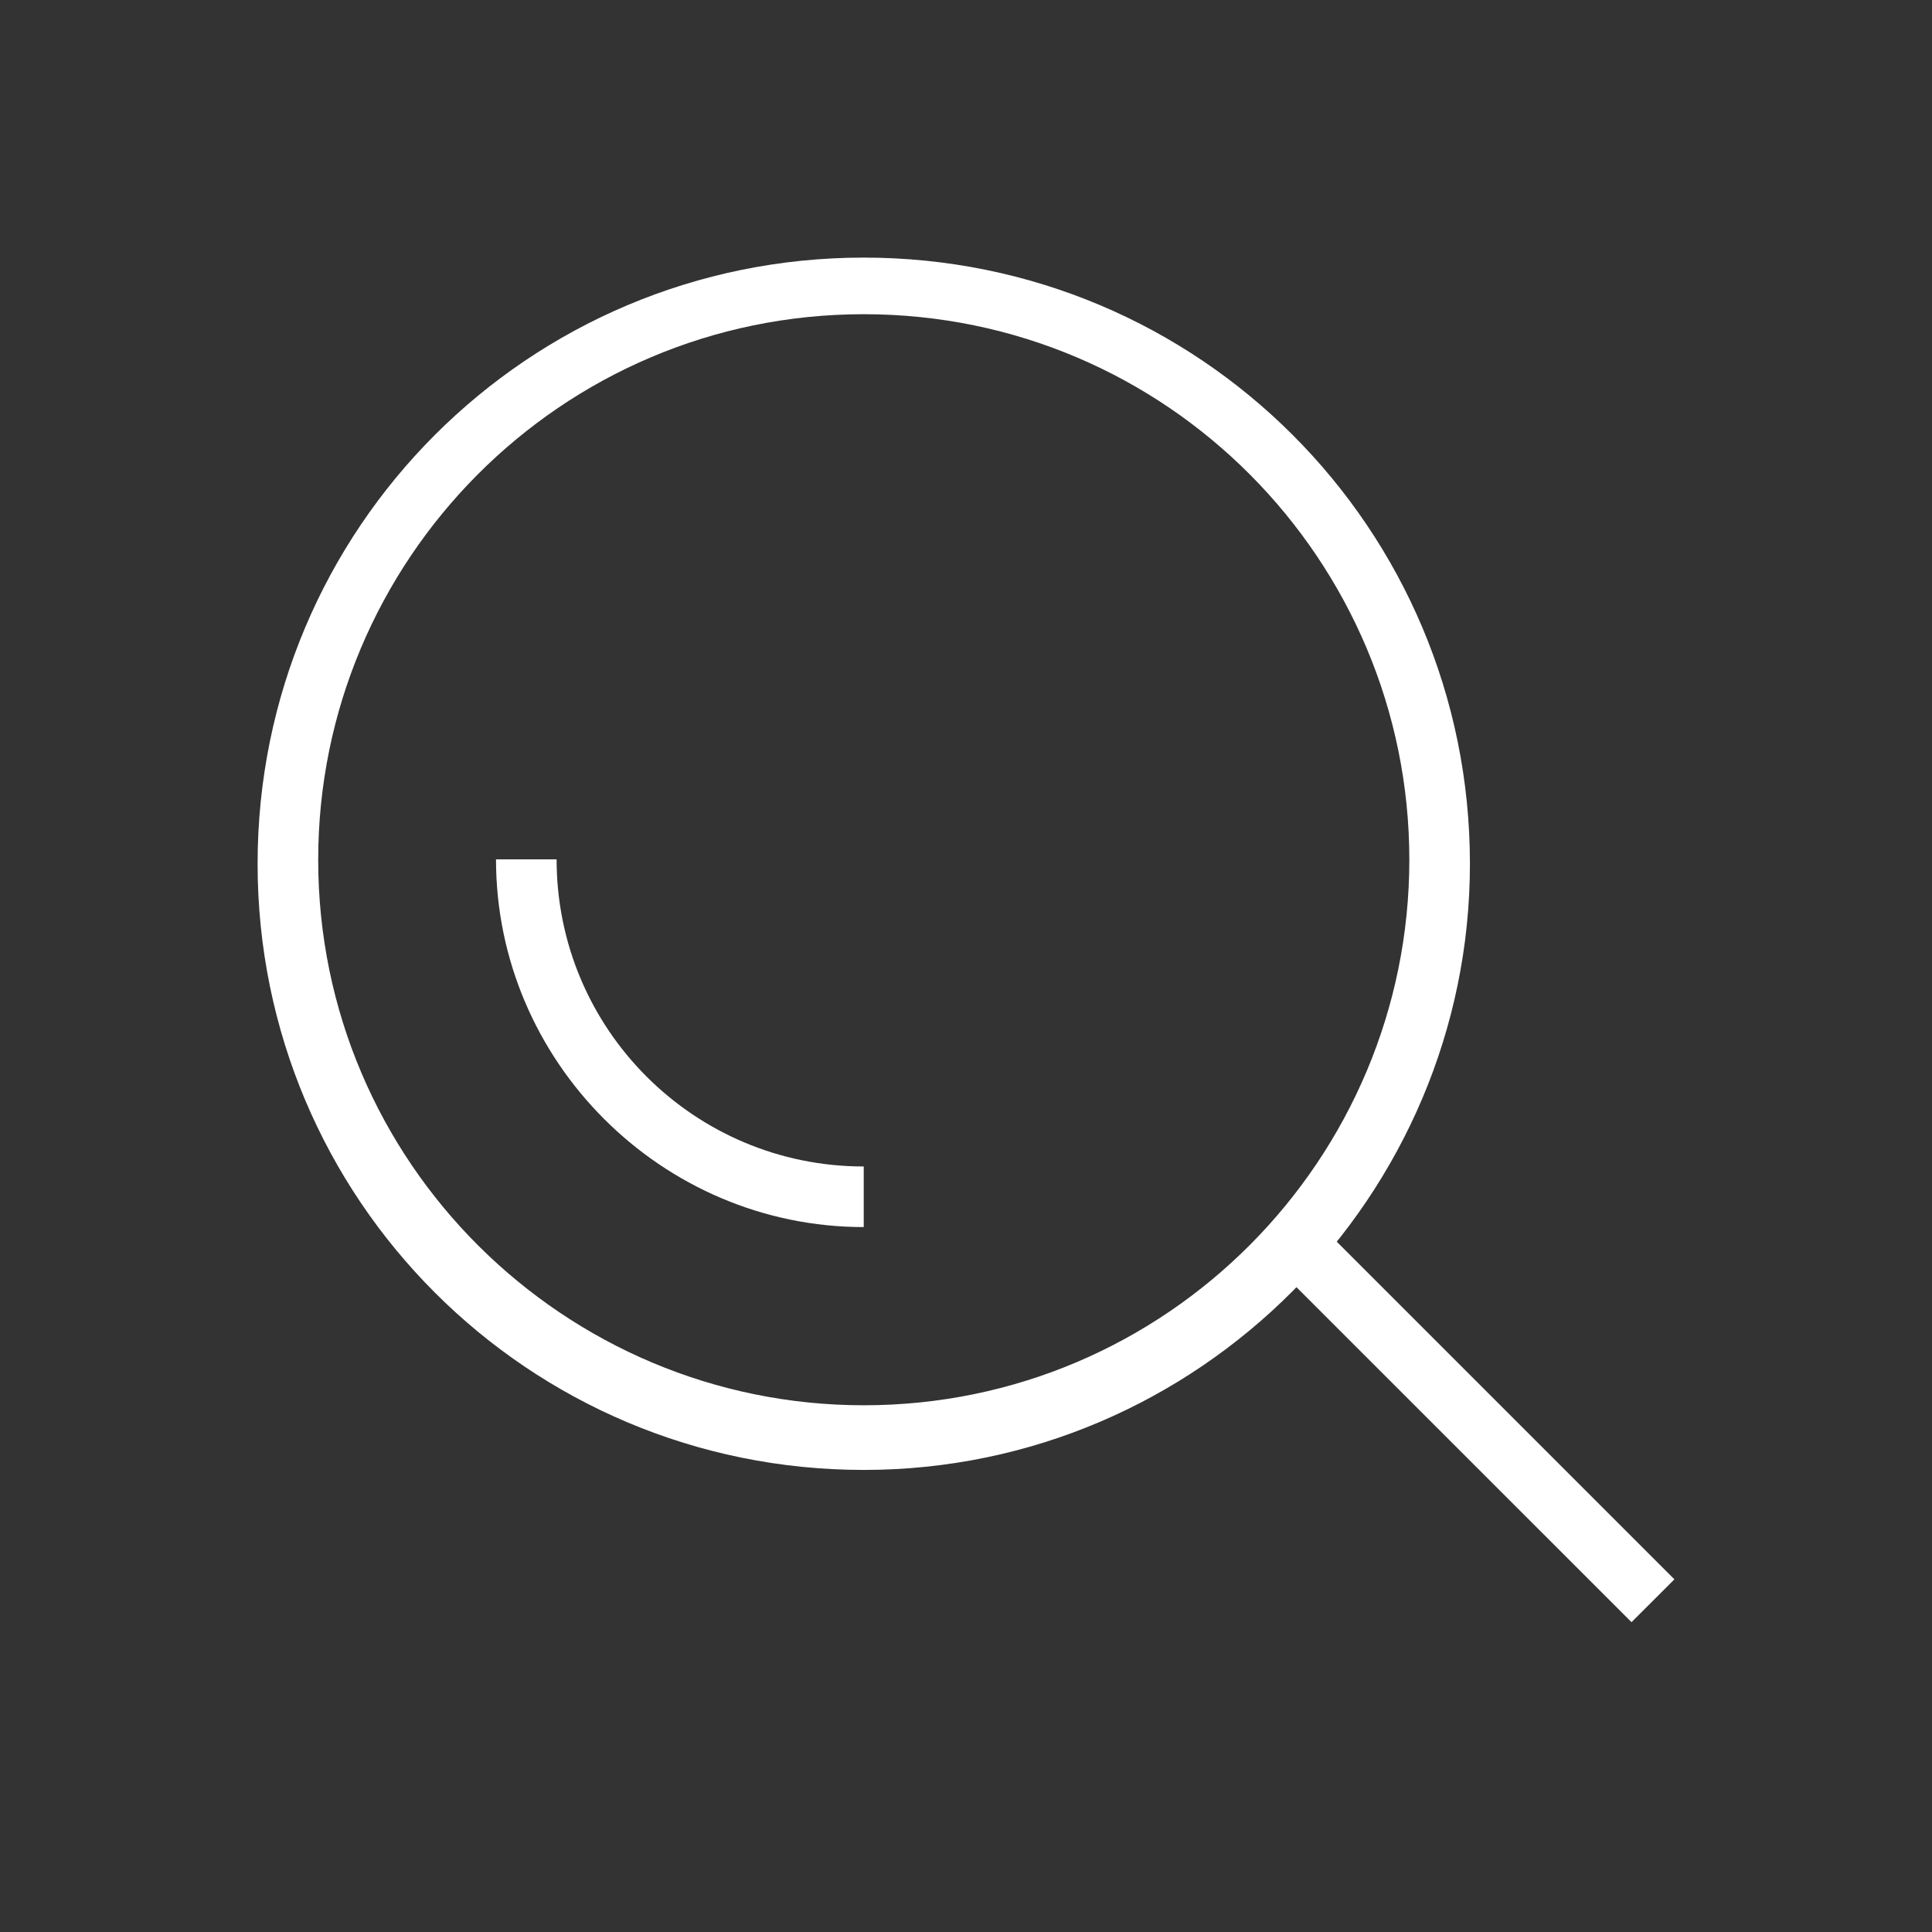 <svg width="30" height="30" viewBox="0 0 30 30" fill="none" xmlns="http://www.w3.org/2000/svg">
<rect x="0" y="0" width="30" height="30" fill="#333333" stroke="none"/>
<path d="M13.413 22.825C8.204 22.825 4 18.621 4 13.413C4 8.204 8.204 4 13.413 4C18.621 4 22.825 8.204 22.825 13.413C22.825 18.558 18.621 22.825 13.413 22.825ZM13.413 4.879C8.706 4.879 4.941 8.706 4.941 13.35C4.941 18.056 8.769 21.821 13.413 21.821C18.119 21.821 21.884 17.993 21.884 13.35C21.884 8.706 18.119 4.879 13.413 4.879Z" fill="white"/>
<path d="M20.498 19.022L19.832 19.688L25.334 25.189L26 24.524L20.498 19.022Z" fill="white"/>
<path d="M13.412 19.054C10.275 19.054 7.702 16.481 7.702 13.344H8.643C8.643 15.979 10.777 18.113 13.412 18.113V19.054Z" fill="white"/>
</svg>

